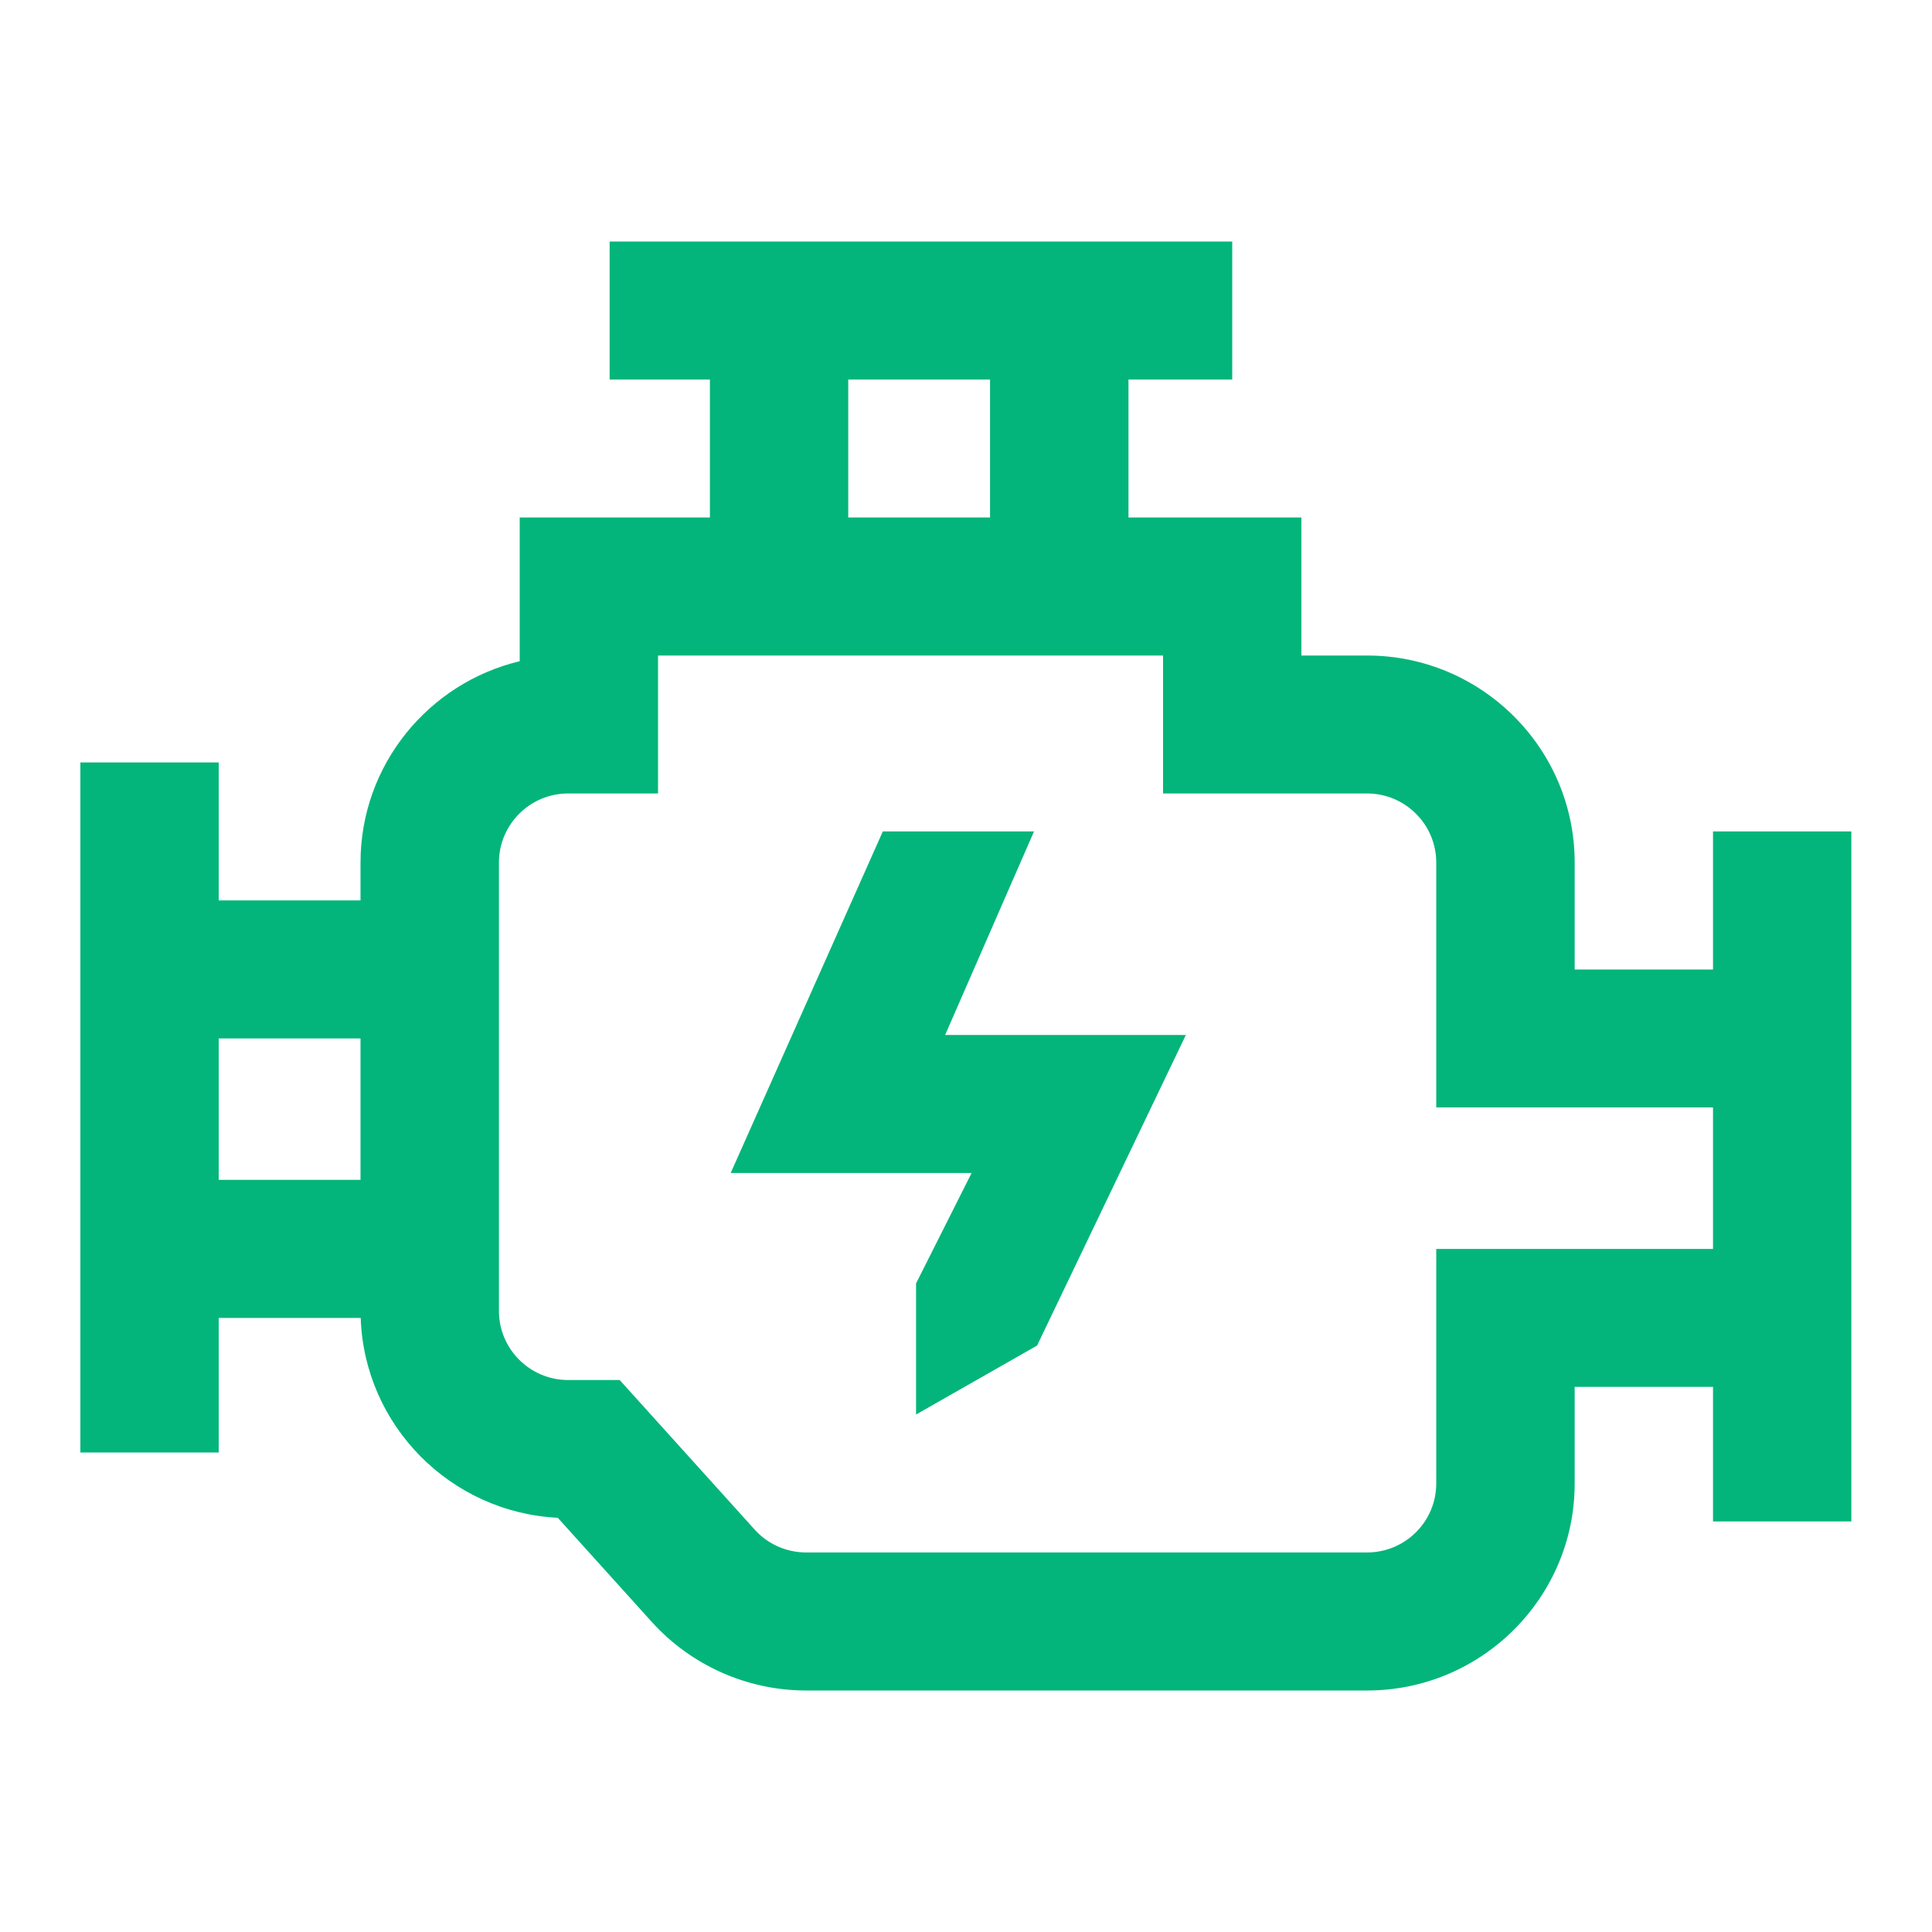 <svg width="20" height="20" viewBox="0 0 20 20" fill="none" xmlns="http://www.w3.org/2000/svg">
<path d="M17.733 8.607V10.036H16.301V8.929C16.301 7.747 15.337 6.786 14.152 6.786H13.472V5.357H11.682V3.929H12.756V2.5H6.311V3.929H7.349V5.357H5.38V6.845C4.436 7.07 3.732 7.919 3.732 8.929V9.321H2.264V7.893H0.832V15.036H2.264V13.643H3.734C3.771 14.756 4.663 15.657 5.774 15.712L6.748 16.791C7.155 17.241 7.737 17.5 8.345 17.5H14.152C15.337 17.5 16.301 16.539 16.301 15.357V14.357H17.733V15.75H19.165V8.607H17.733ZM8.781 3.929H10.249V5.357H8.781V3.929ZM2.264 10.75H3.732V12.214H2.264V10.75ZM14.868 12.929V15.357C14.868 15.751 14.547 16.071 14.152 16.071H8.345C8.142 16.071 7.948 15.985 7.813 15.835L6.415 14.286H5.881C5.486 14.286 5.165 13.965 5.165 13.571V8.929C5.165 8.535 5.486 8.214 5.881 8.214H6.812V6.786H12.04V8.214H14.152C14.547 8.214 14.868 8.535 14.868 8.929V11.464H17.733V12.929H14.868ZM9.784 10.714H12.276L10.736 13.929L9.483 14.643V13.286L10.058 12.143H7.564L9.139 8.607H10.704L9.784 10.714Z" fill="#03B57A"/>
</svg>
